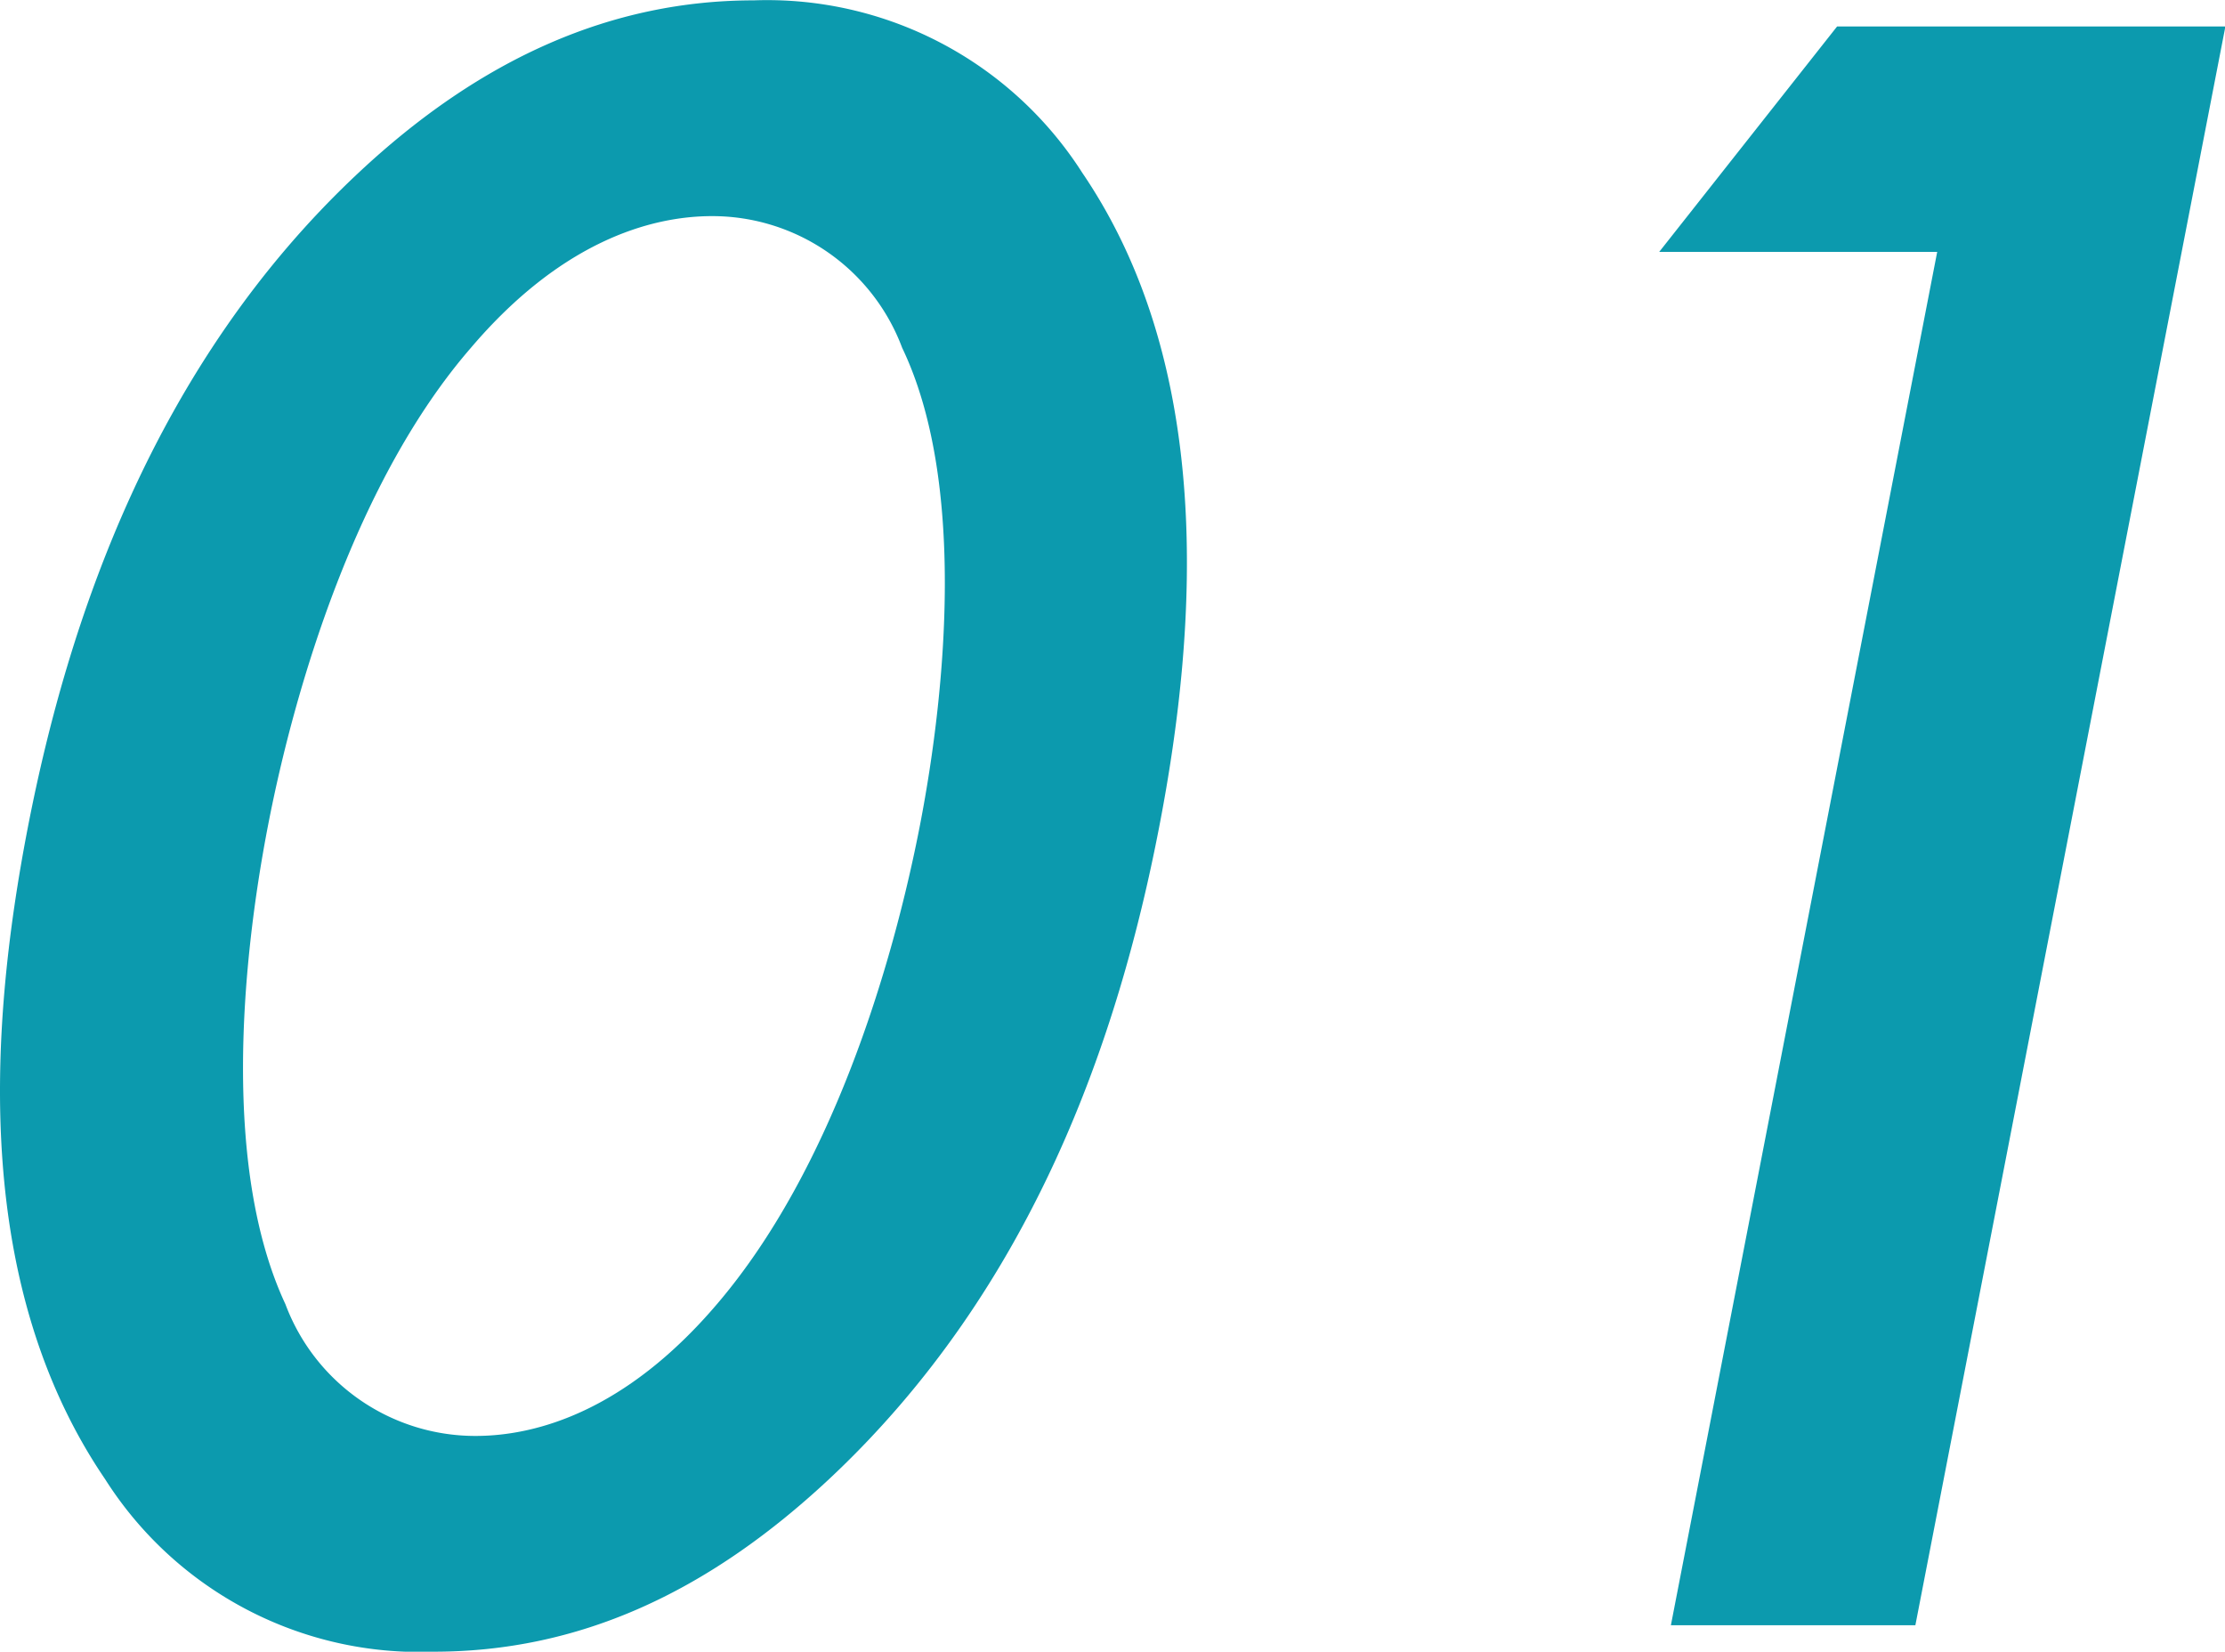 <svg xmlns="http://www.w3.org/2000/svg" width="62.188" height="46.16" viewBox="0 0 62.188 46.16">
  <defs>
    <style>
      .cls-1 {
        fill: #0c9aae;
        fill-rule: evenodd;
      }
    </style>
  </defs>
  <path id="flow_num01.svg" class="cls-1" d="M347.4,2659.38c4.019,0,7.613-1.61,11.05-4.82,5.729-5.36,8.1-12.39,9.228-18.22,1.117-5.76,1.5-12.93-2.147-18.29a10.452,10.452,0,0,0-9.18-4.82c-3.952,0-7.613,1.6-11.05,4.82-5.728,5.36-8.123,12.53-9.241,18.29-1.13,5.83-1.489,12.86,2.16,18.22A10.4,10.4,0,0,0,347.4,2659.38Zm7.782-40.12a5.666,5.666,0,0,1,5.314,3.68c1.764,3.68,1.25,9.45.5,13.33-0.766,3.95-2.473,9.65-5.679,13.4-2.515,2.95-5,3.68-6.744,3.68a5.667,5.667,0,0,1-5.314-3.68c-1.751-3.75-1.25-9.45-.483-13.4,0.753-3.88,2.474-9.65,5.667-13.33C350.953,2619.99,353.44,2619.26,355.182,2619.26Zm26.8,39.38h6.833l8.665-44.68H386.627l-4.972,6.3h7.77Z" transform="translate(-335.281 -2613.22)"/>
</svg>
